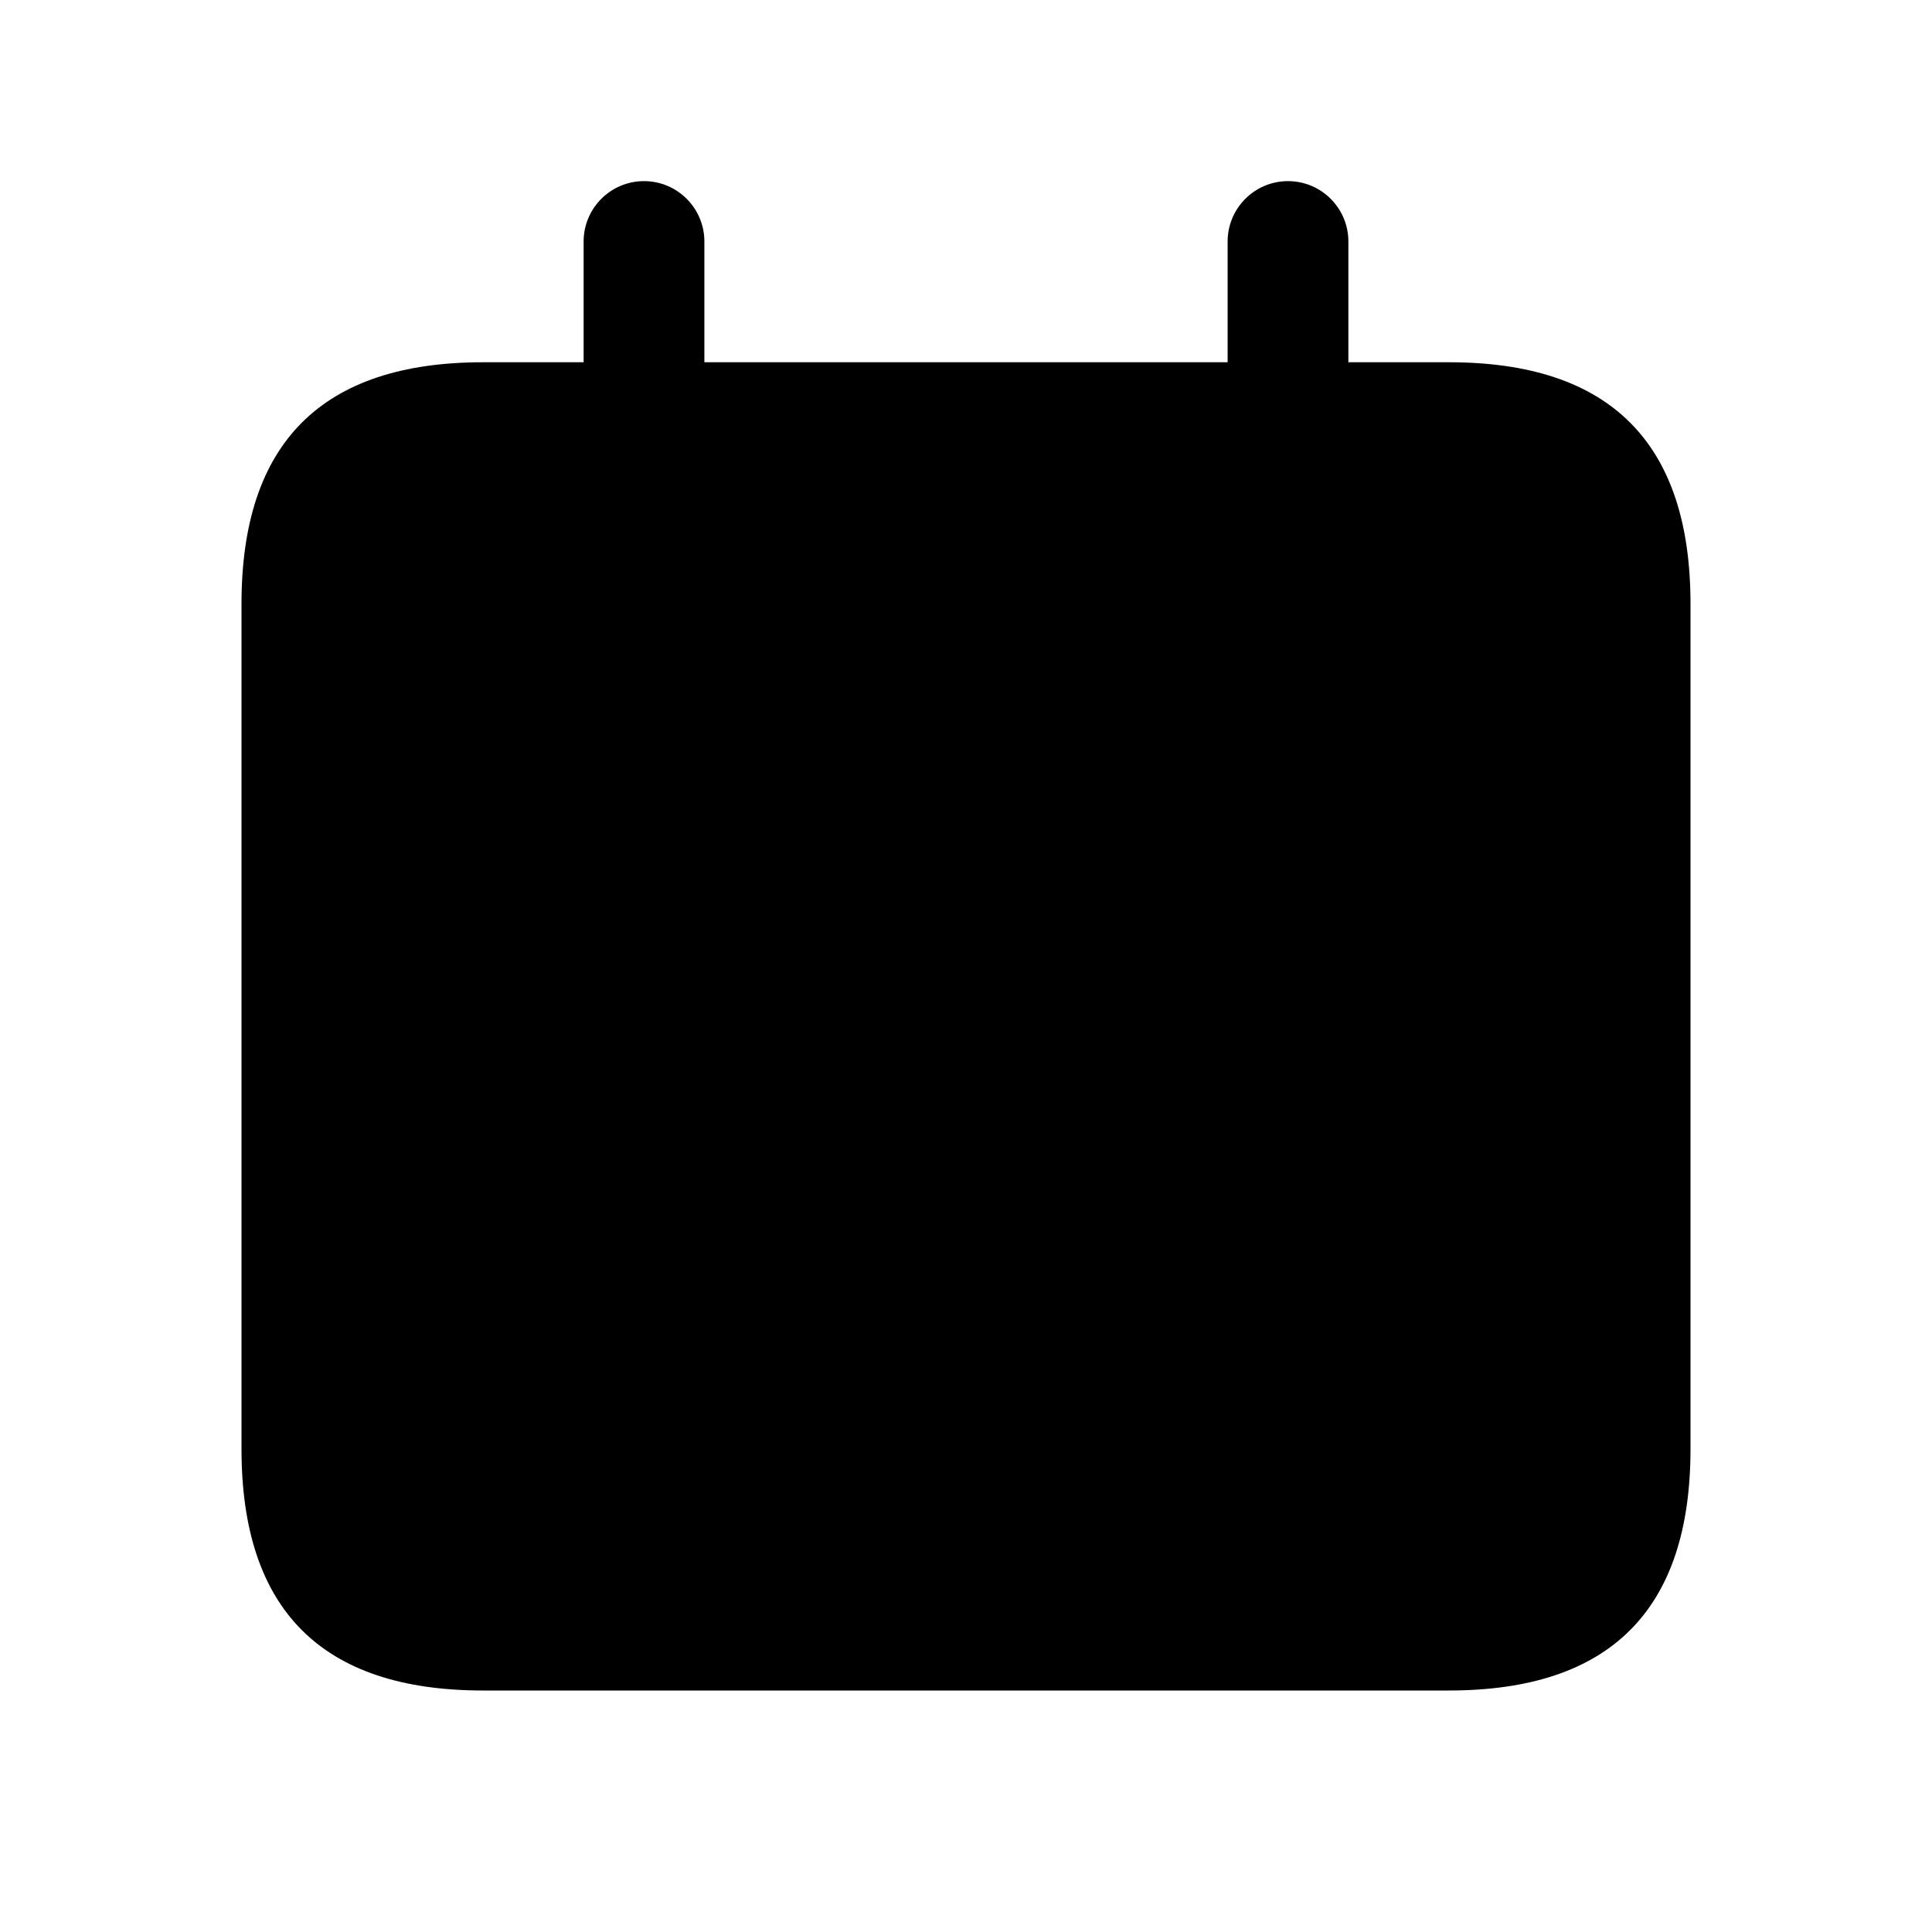 <svg width="24" height="24" viewBox="0 0 24 24" fill="none" xmlns="http://www.w3.org/2000/svg">
<path d="M21 7.5V18C21 20 20 21 18 21H6C4 21 3 20 3 18V7.5C3 5.5 4 4.5 6 4.5H7.25V3C7.25 2.586 7.586 2.25 8 2.25C8.414 2.25 8.75 2.586 8.75 3V4.5H15.25V3C15.25 2.586 15.586 2.25 16 2.25C16.414 2.25 16.75 2.586 16.75 3V4.5H18C20 4.5 21 5.5 21 7.5Z" fill="black"/>
</svg>
